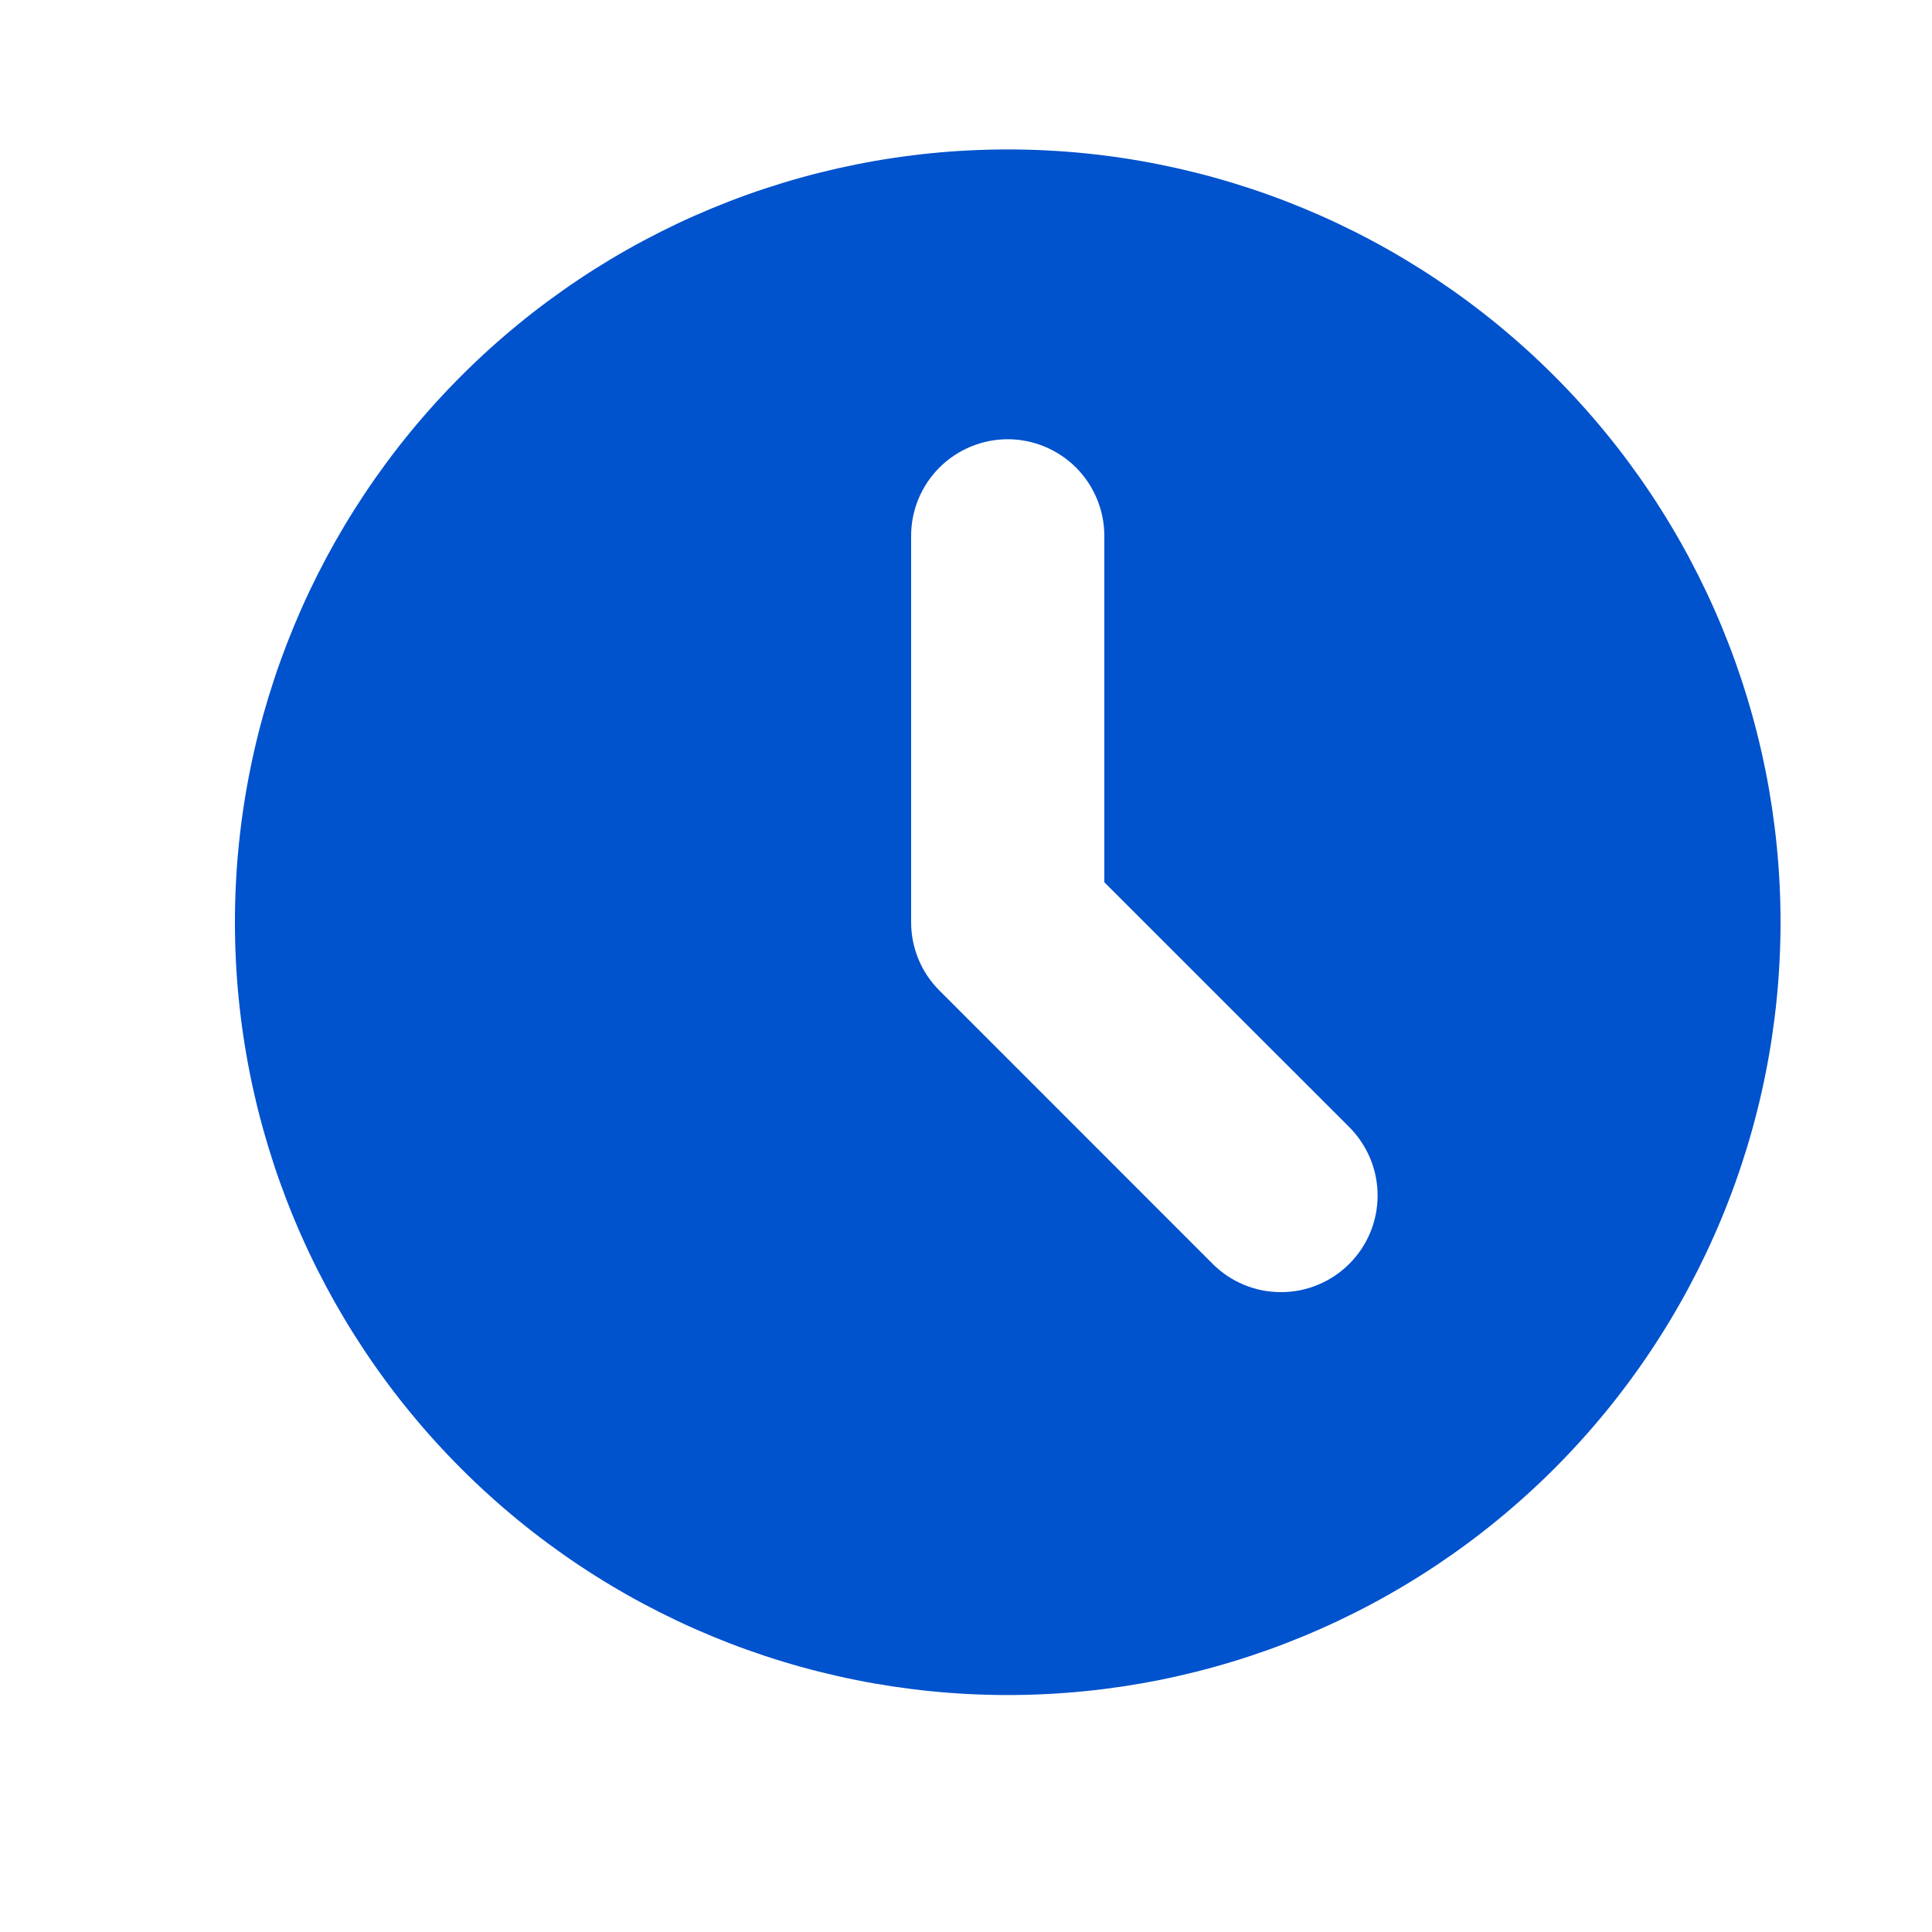 <svg width="20" height="20" viewBox="0 0 20 20" fill="none" xmlns="http://www.w3.org/2000/svg">
<path fill-rule="evenodd" clip-rule="evenodd" d="M10.432 17.547C12.554 17.547 14.588 16.704 16.089 15.204C17.589 13.704 18.432 11.669 18.432 9.547C18.432 7.426 17.589 5.391 16.089 3.891C14.588 2.39 12.554 1.547 10.432 1.547C8.31 1.547 6.275 2.39 4.775 3.891C3.275 5.391 2.432 7.426 2.432 9.547C2.432 11.669 3.275 13.704 4.775 15.204C6.275 16.704 8.31 17.547 10.432 17.547V17.547ZM11.432 5.547C11.432 5.282 11.326 5.028 11.139 4.84C10.951 4.653 10.697 4.547 10.432 4.547C10.167 4.547 9.912 4.653 9.725 4.84C9.537 5.028 9.432 5.282 9.432 5.547V9.547C9.432 9.813 9.537 10.067 9.725 10.254L12.553 13.083C12.646 13.176 12.756 13.25 12.877 13.3C12.999 13.351 13.129 13.376 13.26 13.376C13.392 13.376 13.522 13.351 13.643 13.3C13.765 13.25 13.875 13.176 13.968 13.083C14.061 12.991 14.134 12.88 14.185 12.759C14.235 12.637 14.261 12.507 14.261 12.376C14.261 12.245 14.235 12.114 14.185 11.993C14.134 11.872 14.061 11.761 13.968 11.668L11.432 9.133V5.547Z" fill="#0052CD"/>
</svg>
